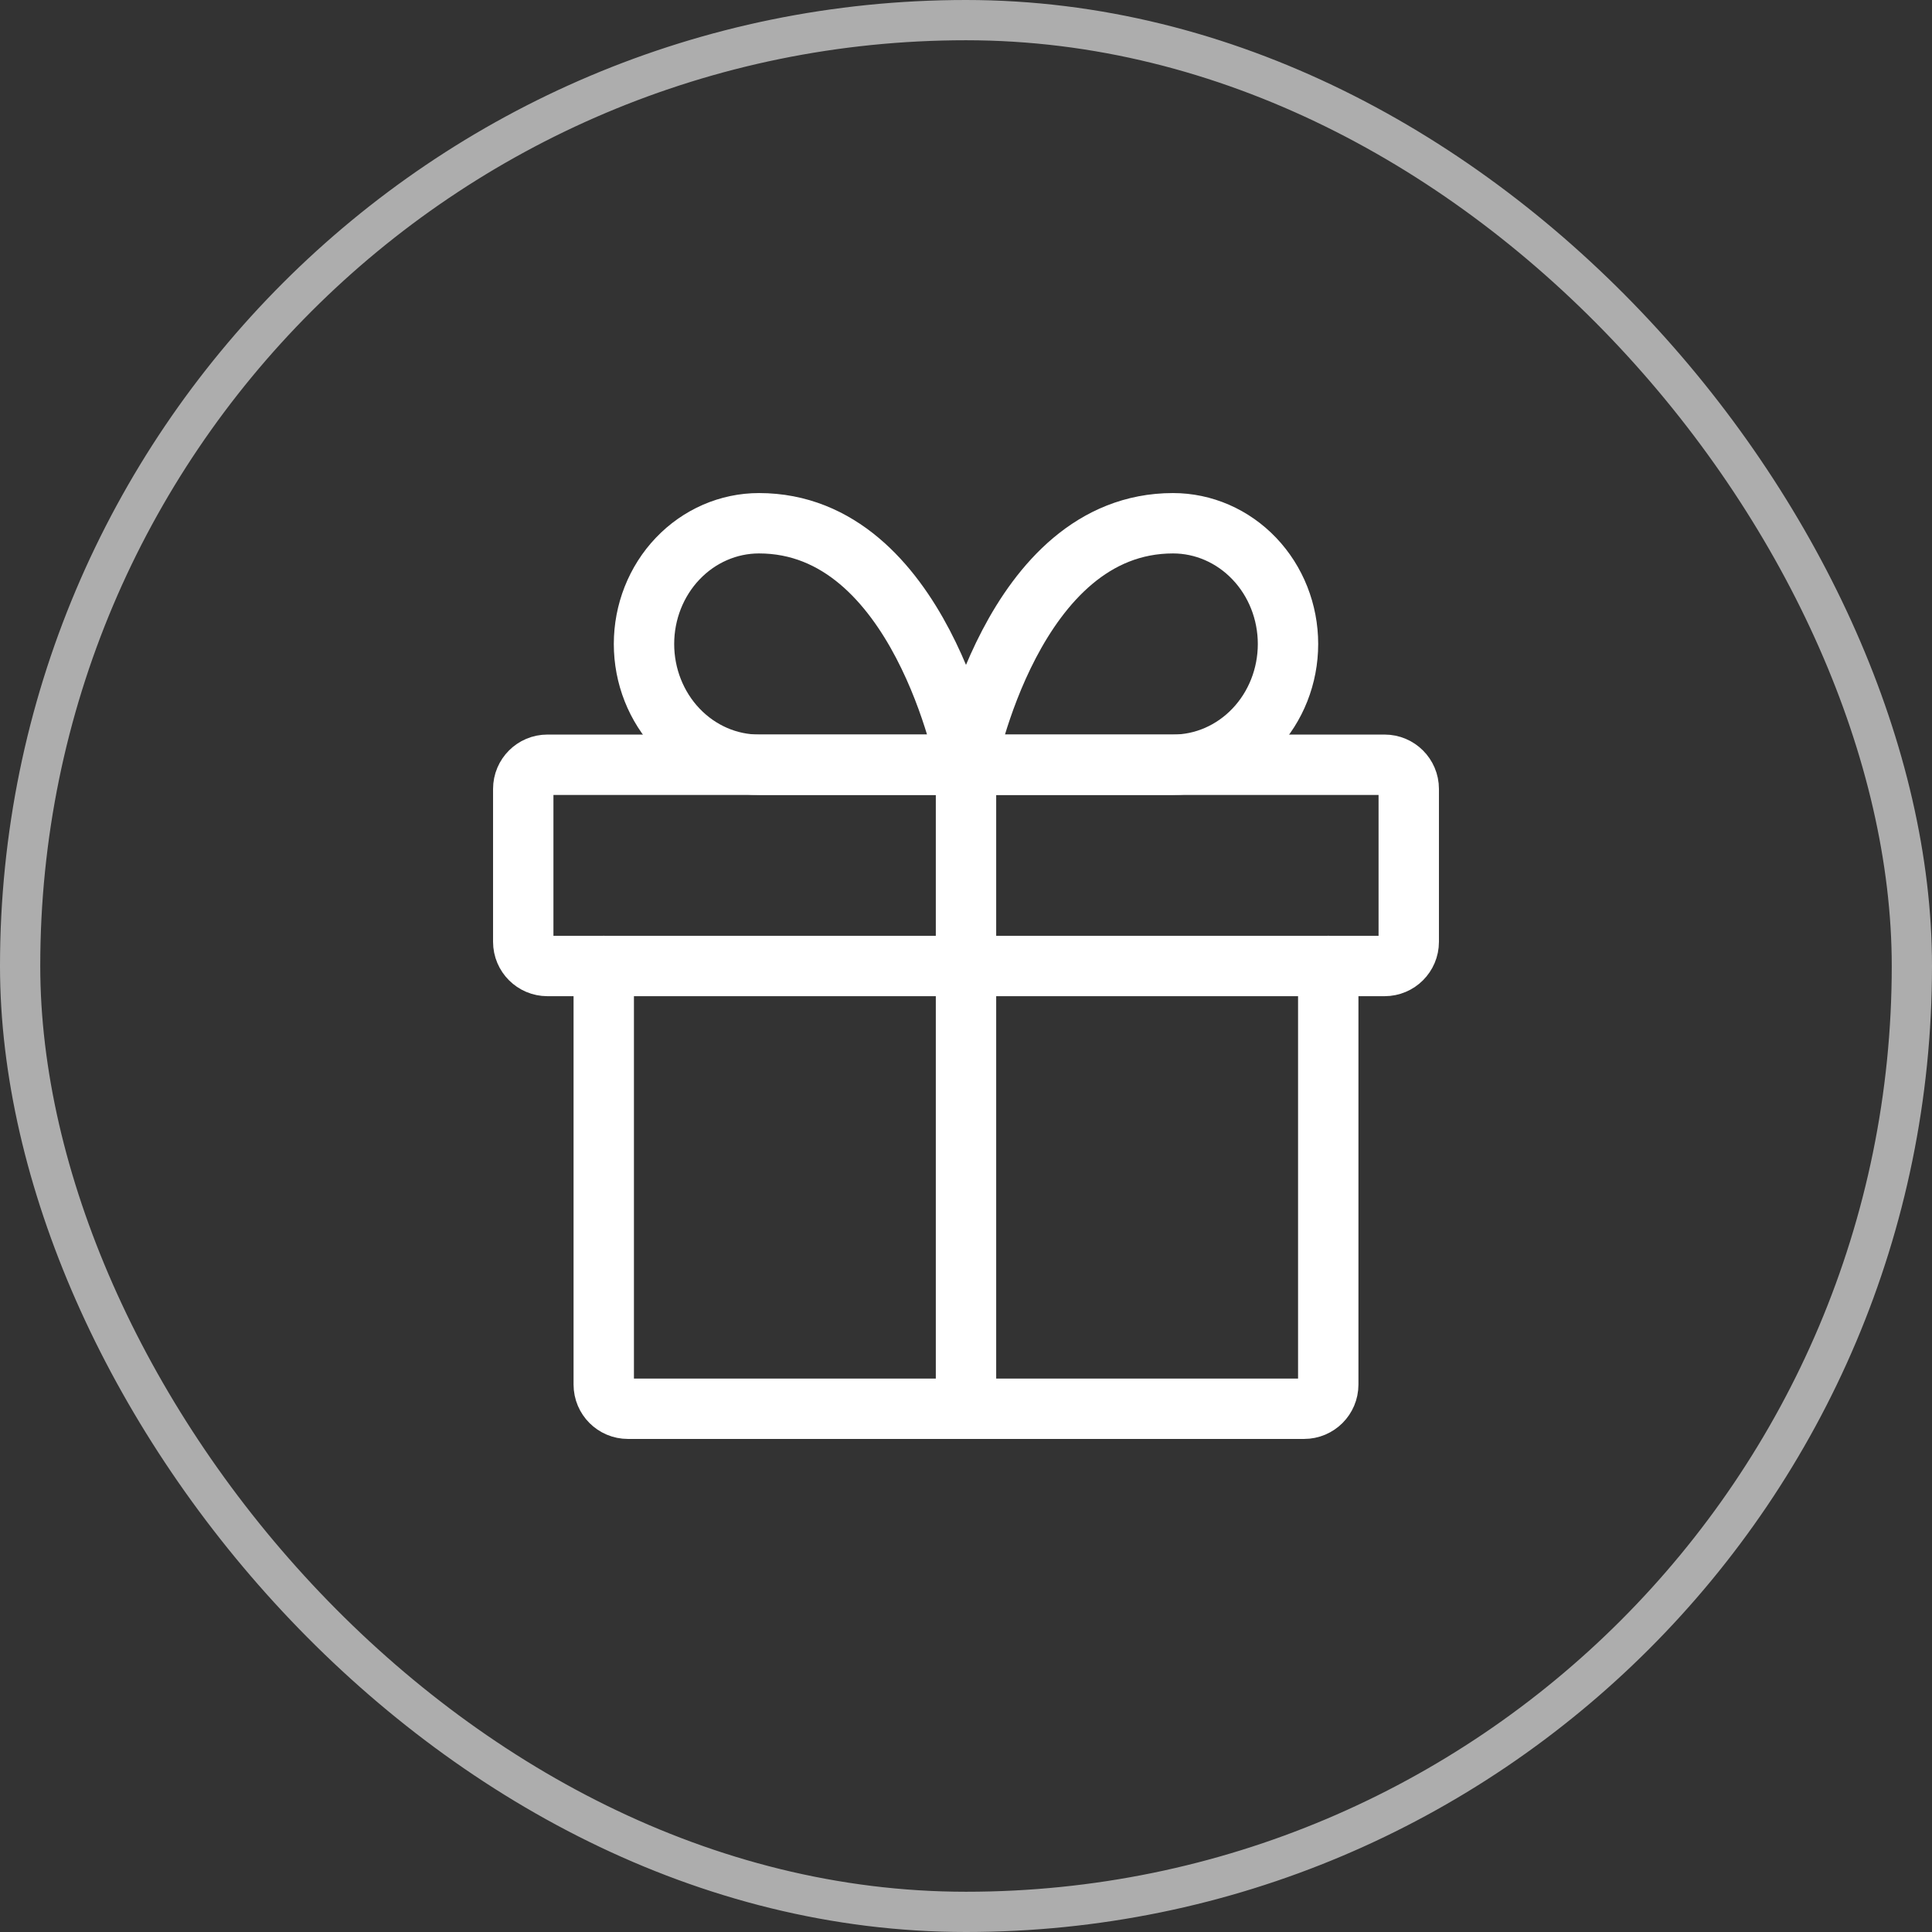 <svg width="48" height="48" viewBox="0 0 48 48" fill="none" xmlns="http://www.w3.org/2000/svg">
    <rect x="0" y="0" width="48" height="48" fill="#333333" stroke="none"/>
    <rect x="0.5" y="0.5" width="47" height="47" rx="23.5" stroke="white" stroke-opacity="0.6"/>
    <path d="M33 24V34.4C33 34.731 32.731 35 32.4 35H15.6C15.269 35 15 34.731 15 34.4V24" stroke="white" stroke-width="1.5" stroke-linecap="round" stroke-linejoin="round"/>
    <path d="M34.4 19H13.6C13.269 19 13 19.269 13 19.6V23.4C13 23.731 13.269 24 13.6 24H34.4C34.731 24 35 23.731 35 23.4V19.6C35 19.269 34.731 19 34.4 19Z" stroke="white" stroke-width="1.5" stroke-linecap="round" stroke-linejoin="round"/>
    <path d="M24 35V19" stroke="white" stroke-width="1.5" stroke-linecap="round" stroke-linejoin="round"/>
    <path d="M24 19H18.857C18.099 19 17.373 18.684 16.837 18.121C16.301 17.559 16 16.796 16 16C16 15.204 16.301 14.441 16.837 13.879C17.373 13.316 18.099 13 18.857 13C22.857 13 24 19 24 19Z" stroke="white" stroke-width="1.5" stroke-linecap="round" stroke-linejoin="round"/>
    <path d="M24 19H29.143C29.901 19 30.627 18.684 31.163 18.121C31.699 17.559 32 16.796 32 16C32 15.204 31.699 14.441 31.163 13.879C30.627 13.316 29.901 13 29.143 13C25.143 13 24 19 24 19Z" stroke="white" stroke-width="1.5" stroke-linecap="round" stroke-linejoin="round"/>
</svg>
